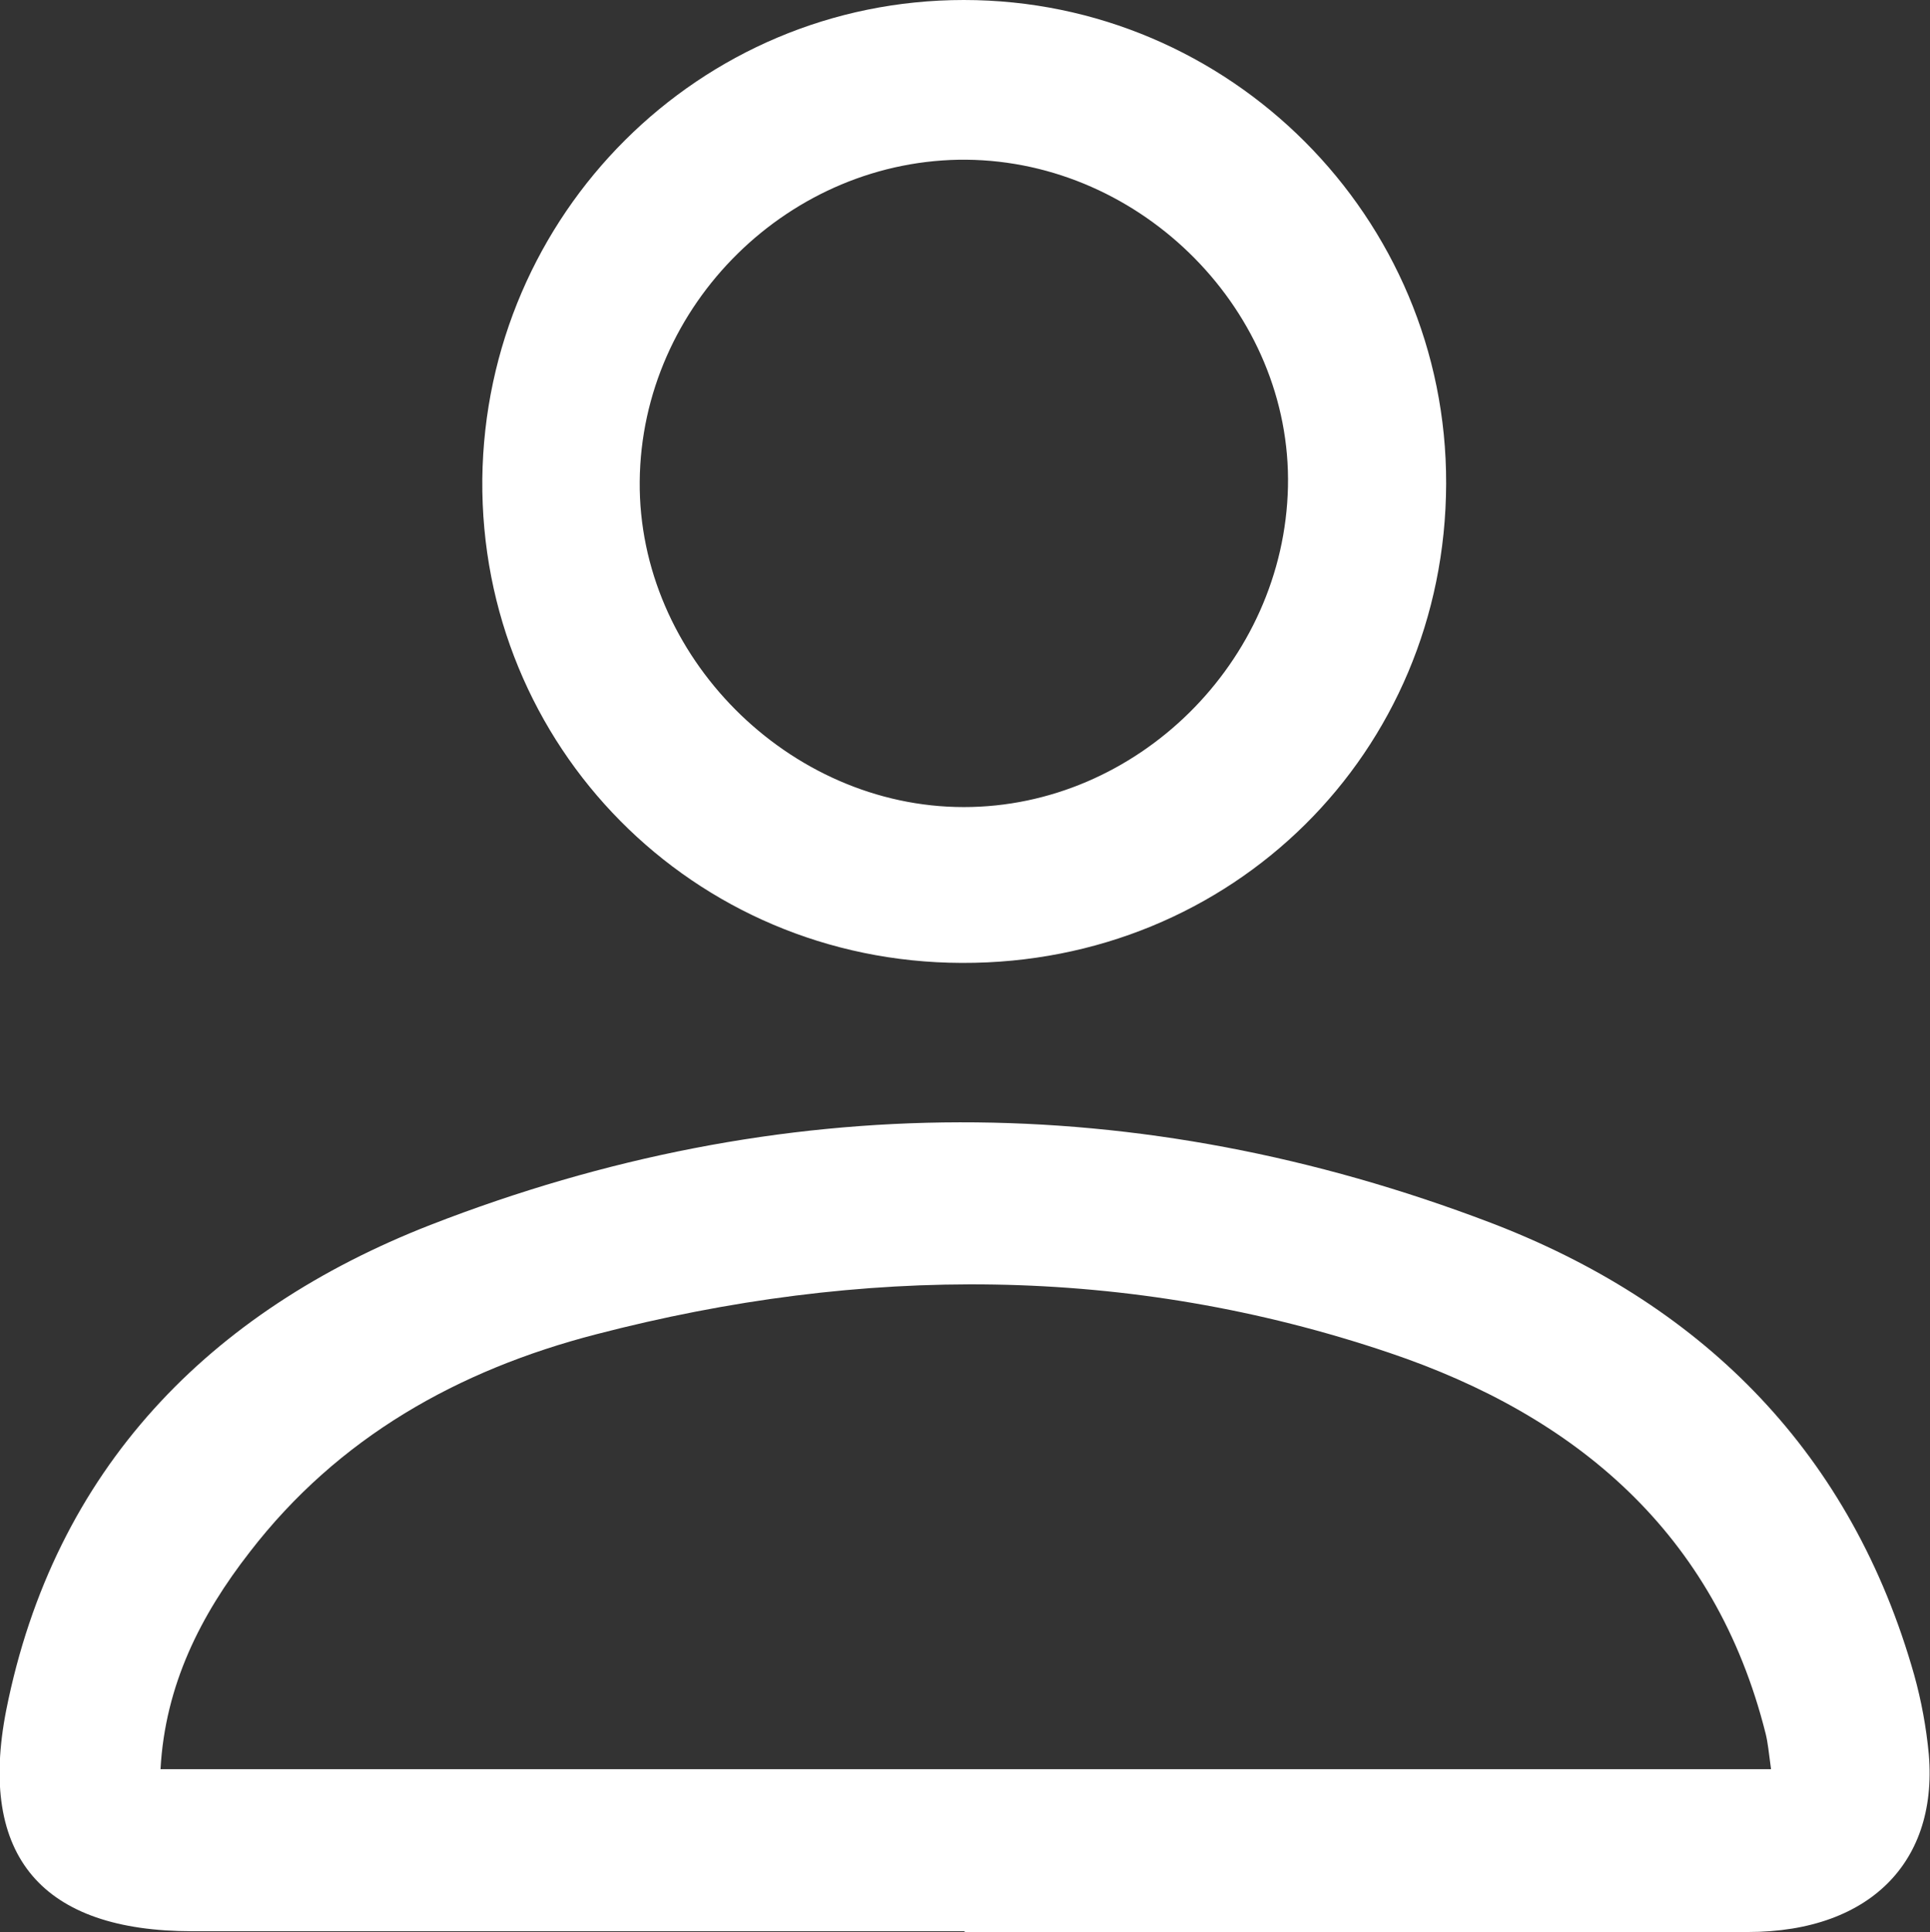 <?xml version="1.0" encoding="UTF-8"?><svg id="Layer_2" xmlns="http://www.w3.org/2000/svg" viewBox="0 0 24.89 24.92"><rect x="0" y="0" width="24.89" height="24.92" fill="#333333" stroke="none"/><defs><style>.cls-1{fill:#fff;stroke-width:0px;}</style></defs><g id="Layer_1-2"><g id="INObSw"><path class="cls-1" d="M12.44,24.91c-3.32,0-6.64,0-9.96,0-1.93,0-2.77-.96-2.4-2.85.62-3.12,2.63-5.15,5.47-6.26,4.52-1.76,9.13-1.76,13.67-.03,2.67,1.02,4.59,2.88,5.43,5.71.1.33.17.67.21,1.01.19,1.48-.71,2.43-2.32,2.43-3.37,0-6.74,0-10.1,0ZM22.84,22.82c-.03-.22-.04-.34-.07-.46-.65-2.59-2.45-4.1-4.85-4.91-3.37-1.14-6.81-1.13-10.23-.24-1.78.46-3.33,1.33-4.47,2.81-.63.81-1.09,1.71-1.15,2.8h20.78Z"/><path class="cls-1" d="M12.4,12.42c-3.46-.01-6.21-2.79-6.18-6.24C6.26,2.76,9.02,0,12.43,0c3.43,0,6.23,2.8,6.22,6.24-.01,3.47-2.76,6.19-6.24,6.18ZM12.47,2.06c-2.28-.02-4.2,1.87-4.22,4.15-.02,2.25,1.92,4.2,4.18,4.2,2.23,0,4.13-1.87,4.18-4.13.05-2.25-1.87-4.2-4.15-4.22Z"/></g></g></svg>